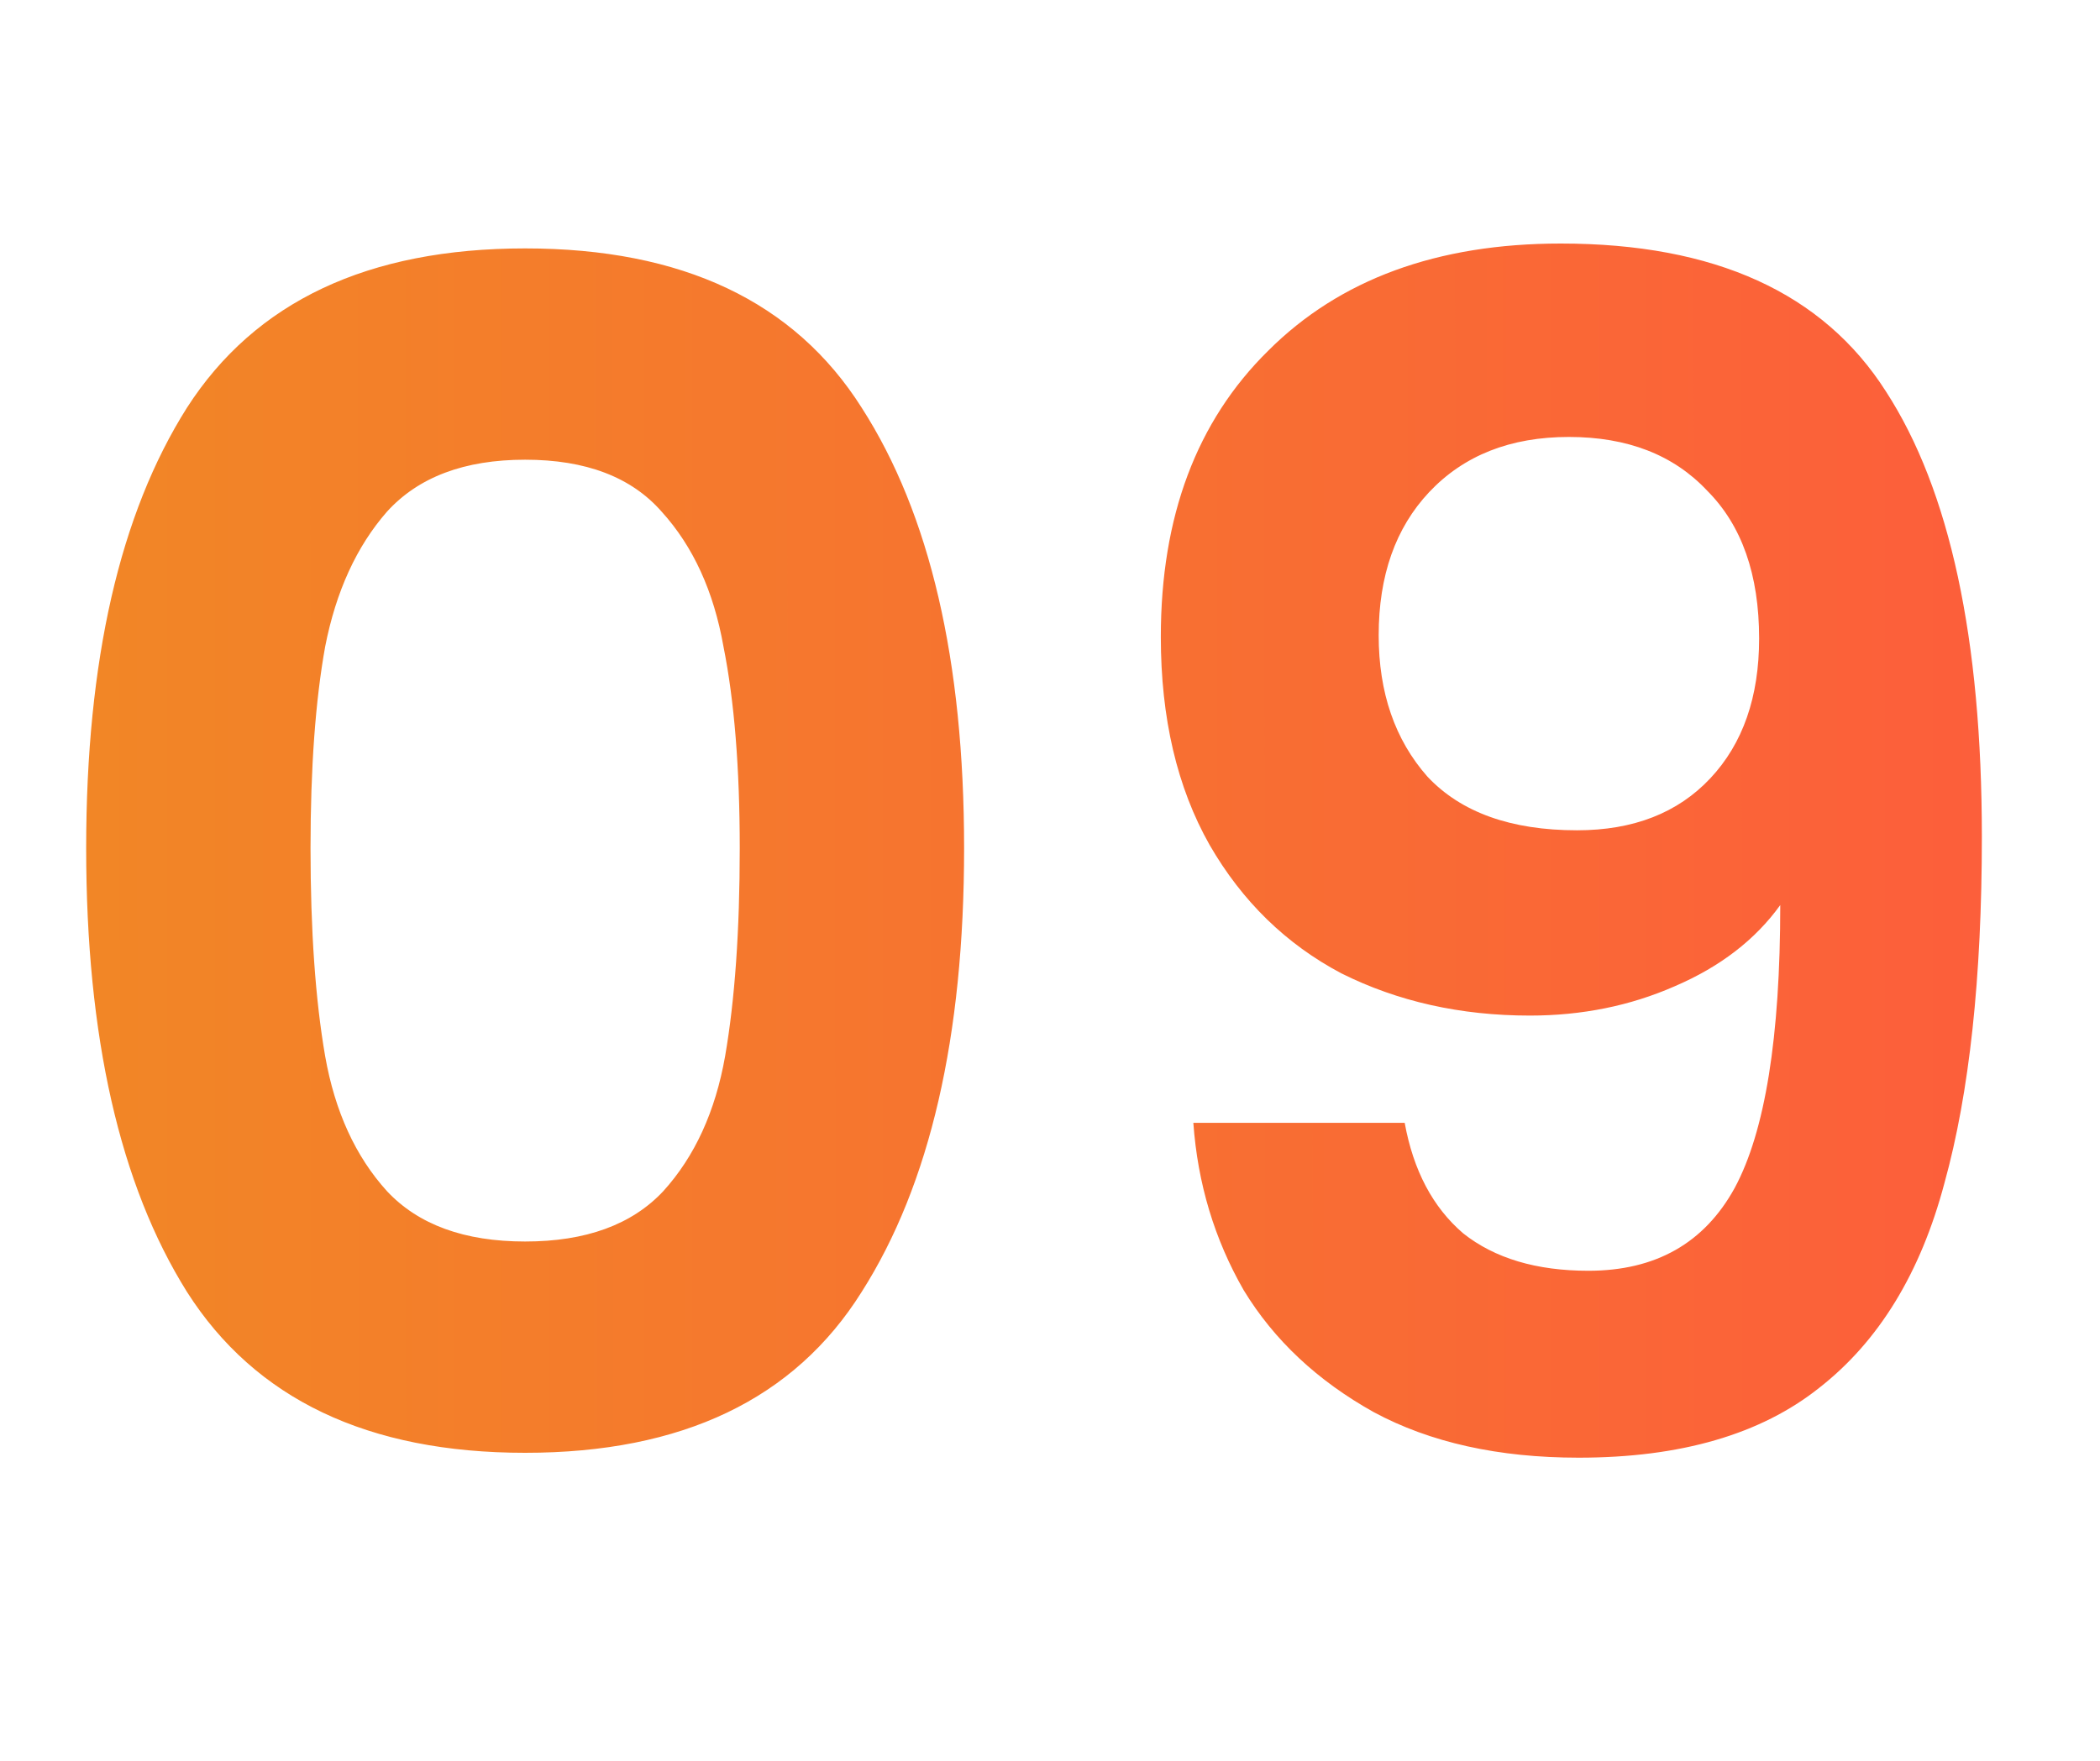 <?xml version="1.0" encoding="UTF-8"?>
<svg xmlns="http://www.w3.org/2000/svg" width="31" height="26" viewBox="0 0 31 26" fill="none">
  <path d="M1.272 12.524C1.272 9.756 1.768 7.588 2.76 6.02C3.768 4.452 5.432 3.668 7.752 3.668C10.072 3.668 11.728 4.452 12.72 6.02C13.728 7.588 14.232 9.756 14.232 12.524C14.232 15.308 13.728 17.492 12.72 19.076C11.728 20.66 10.072 21.452 7.752 21.452C5.432 21.452 3.768 20.66 2.76 19.076C1.768 17.492 1.272 15.308 1.272 12.524ZM10.92 12.524C10.92 11.34 10.84 10.348 10.68 9.548C10.536 8.732 10.232 8.068 9.768 7.556C9.32 7.044 8.648 6.788 7.752 6.788C6.856 6.788 6.176 7.044 5.712 7.556C5.264 8.068 4.96 8.732 4.8 9.548C4.656 10.348 4.584 11.34 4.584 12.524C4.584 13.74 4.656 14.764 4.8 15.596C4.944 16.412 5.248 17.076 5.712 17.588C6.176 18.084 6.856 18.332 7.752 18.332C8.648 18.332 9.328 18.084 9.792 17.588C10.256 17.076 10.56 16.412 10.704 15.596C10.848 14.764 10.92 13.74 10.92 12.524ZM20.736 16.58C20.864 17.284 21.152 17.828 21.6 18.212C22.064 18.58 22.68 18.764 23.448 18.764C24.44 18.764 25.16 18.356 25.608 17.54C26.056 16.708 26.28 15.316 26.28 13.364C25.912 13.876 25.392 14.276 24.72 14.564C24.064 14.852 23.352 14.996 22.584 14.996C21.56 14.996 20.632 14.788 19.8 14.372C18.984 13.94 18.336 13.308 17.856 12.476C17.376 11.628 17.136 10.604 17.136 9.404C17.136 7.628 17.664 6.22 18.72 5.18C19.776 4.124 21.216 3.596 23.04 3.596C25.312 3.596 26.912 4.324 27.84 5.78C28.784 7.236 29.256 9.428 29.256 12.356C29.256 14.436 29.072 16.14 28.704 17.468C28.352 18.796 27.736 19.804 26.856 20.492C25.992 21.18 24.808 21.524 23.304 21.524C22.12 21.524 21.112 21.3 20.28 20.852C19.448 20.388 18.808 19.788 18.36 19.052C17.928 18.3 17.68 17.476 17.616 16.58H20.736ZM23.28 12.26C24.112 12.26 24.768 12.004 25.248 11.492C25.728 10.98 25.968 10.292 25.968 9.428C25.968 8.484 25.712 7.756 25.2 7.244C24.704 6.716 24.024 6.452 23.16 6.452C22.296 6.452 21.608 6.724 21.096 7.268C20.6 7.796 20.352 8.5 20.352 9.38C20.352 10.228 20.592 10.924 21.072 11.468C21.568 11.996 22.304 12.26 23.28 12.26Z" fill="url(#paint0_linear_297_1647)"></path>
  <defs>
    <linearGradient id="paint0_linear_297_1647" x1="-7.98522e-08" y1="15.564" x2="31.001" y2="15.552" gradientUnits="userSpaceOnUse">
      <stop stop-color="#F18825"></stop>
      <stop offset="1" stop-color="#FD5C3C"></stop>
    </linearGradient>
  </defs>
</svg>
